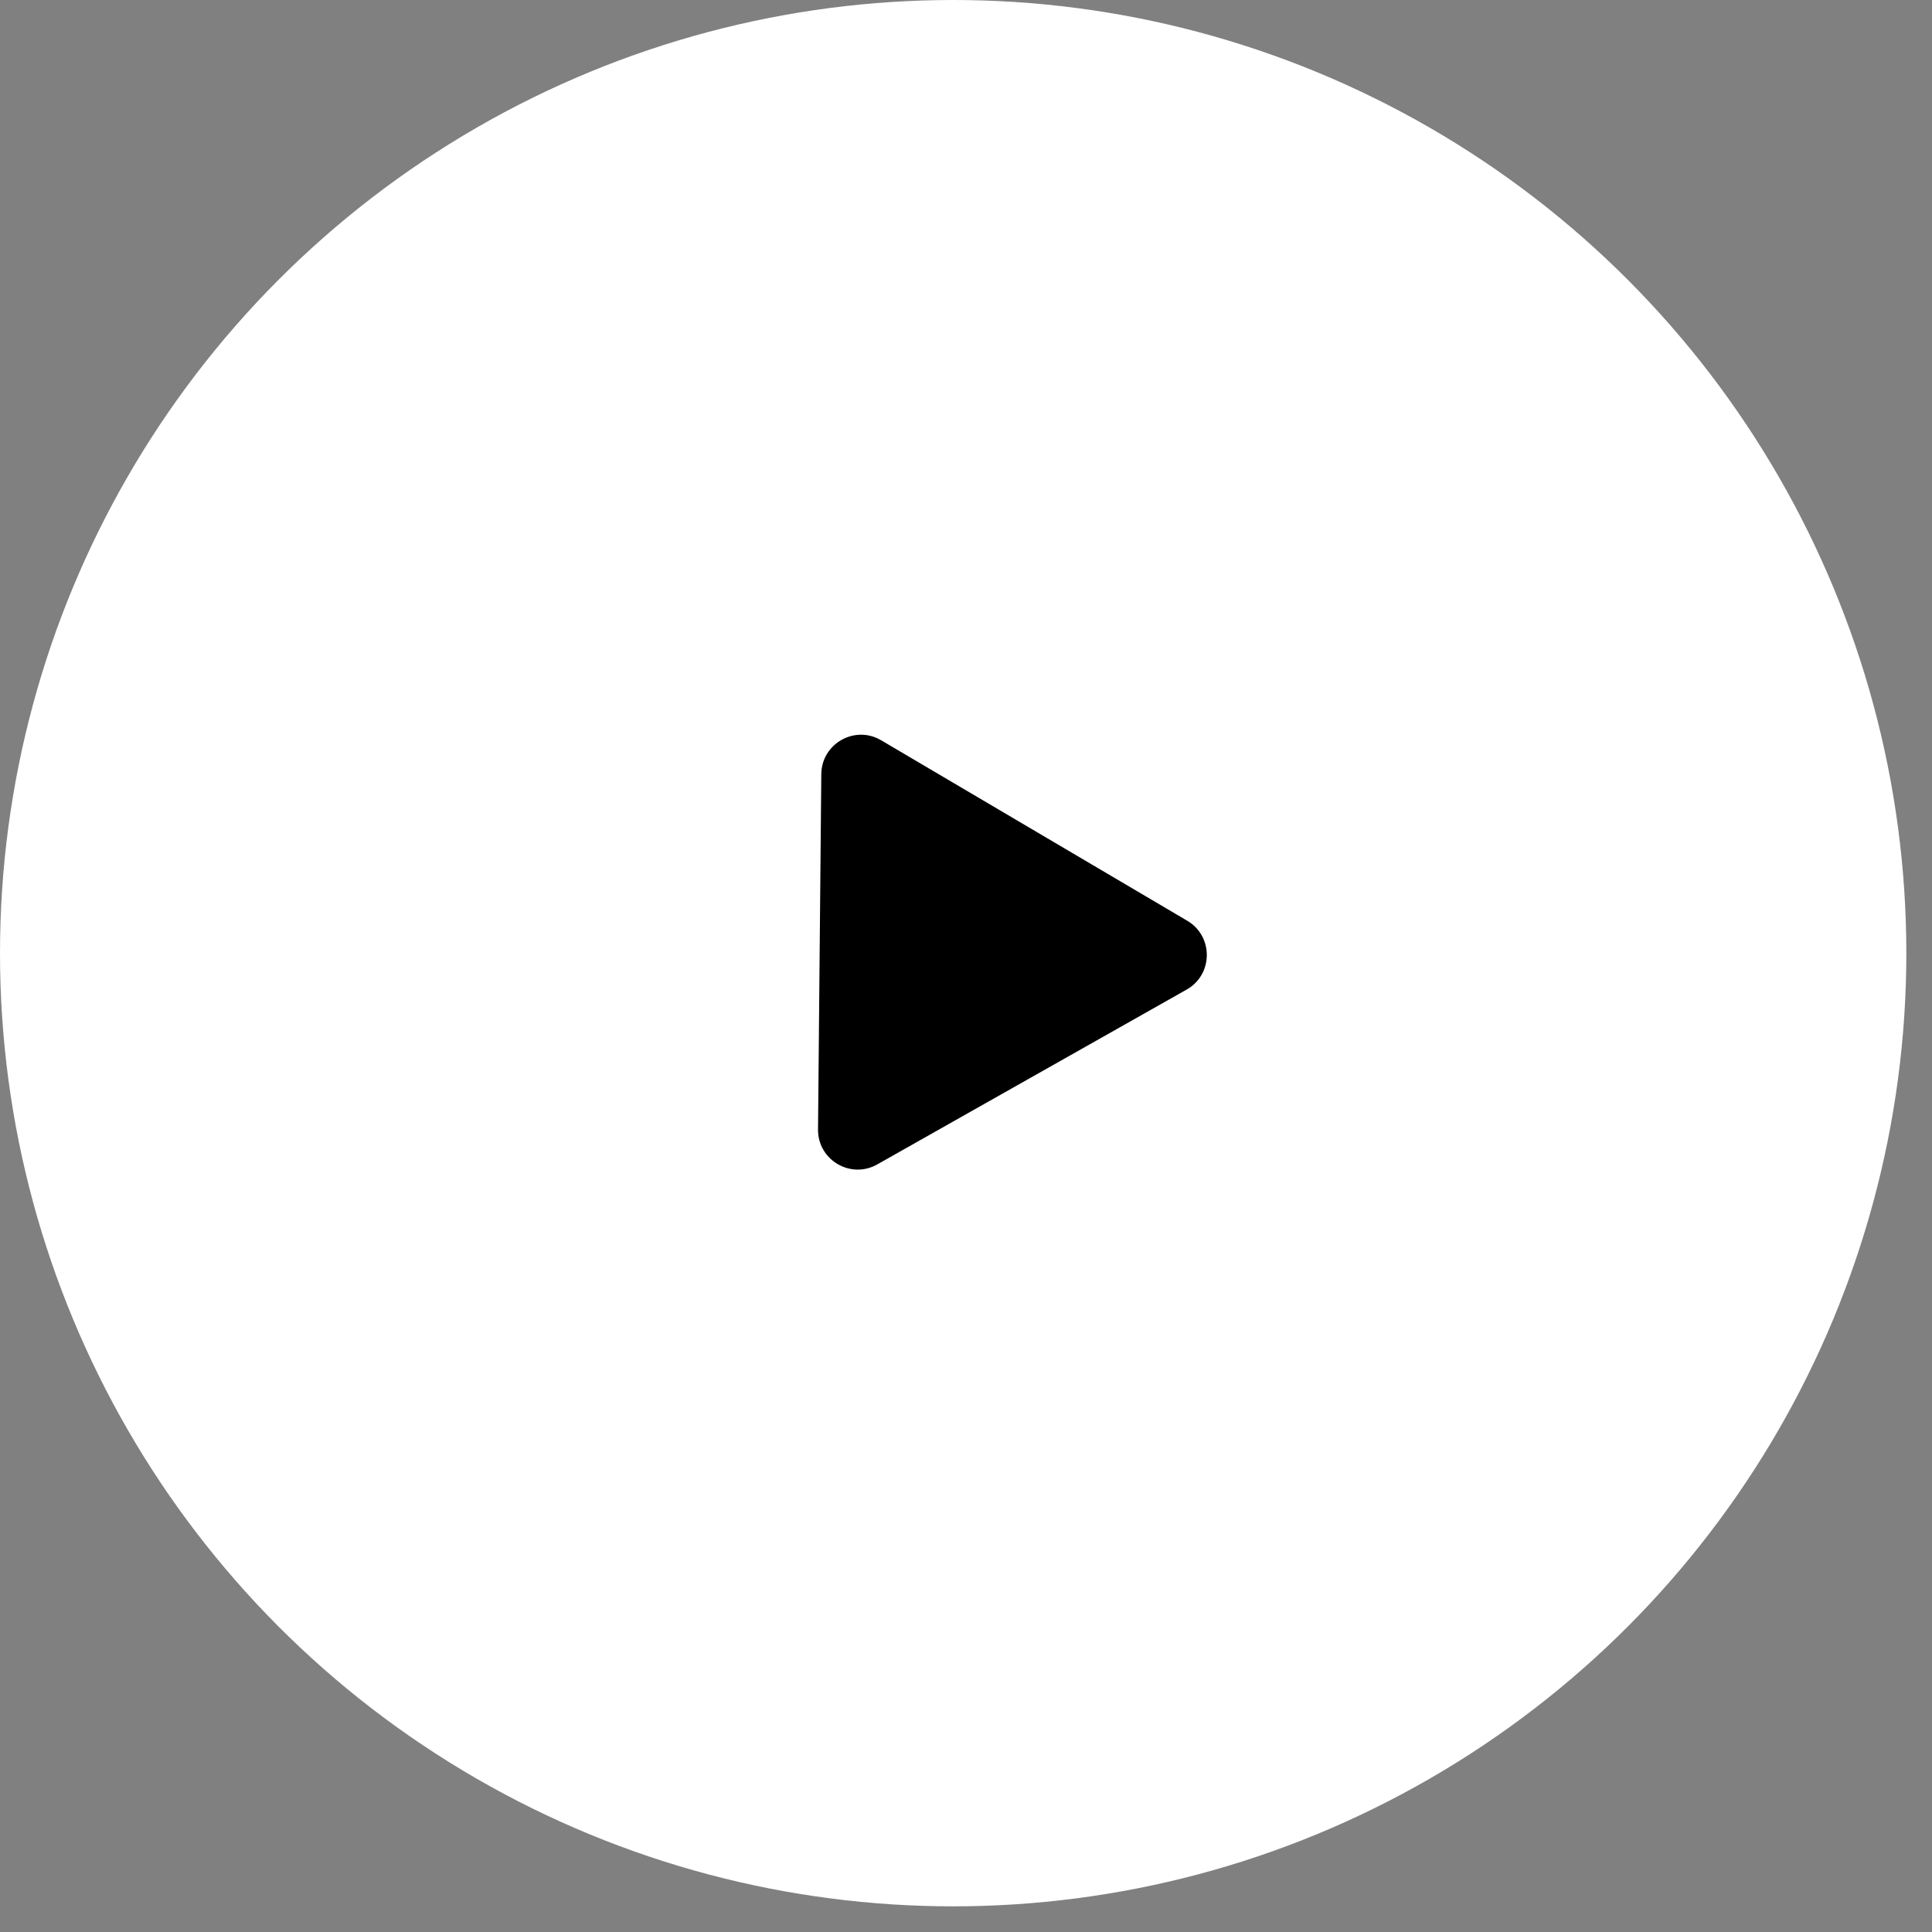 <?xml version="1.0" encoding="UTF-8"?> <svg xmlns="http://www.w3.org/2000/svg" width="39" height="39" viewBox="0 0 39 39" fill="none"><rect x="0" y="0" width="39" height="39" fill="#808080" stroke="none"/><circle cx="19.241" cy="19.241" r="19.241" fill="white"></circle><path d="M17.709 23.505C17.172 23.809 16.507 23.417 16.513 22.799L16.579 15.627C16.585 15.01 17.257 14.63 17.788 14.944L23.967 18.587C24.498 18.901 24.491 19.673 23.954 19.976L17.709 23.505Z" fill="black"></path></svg> 